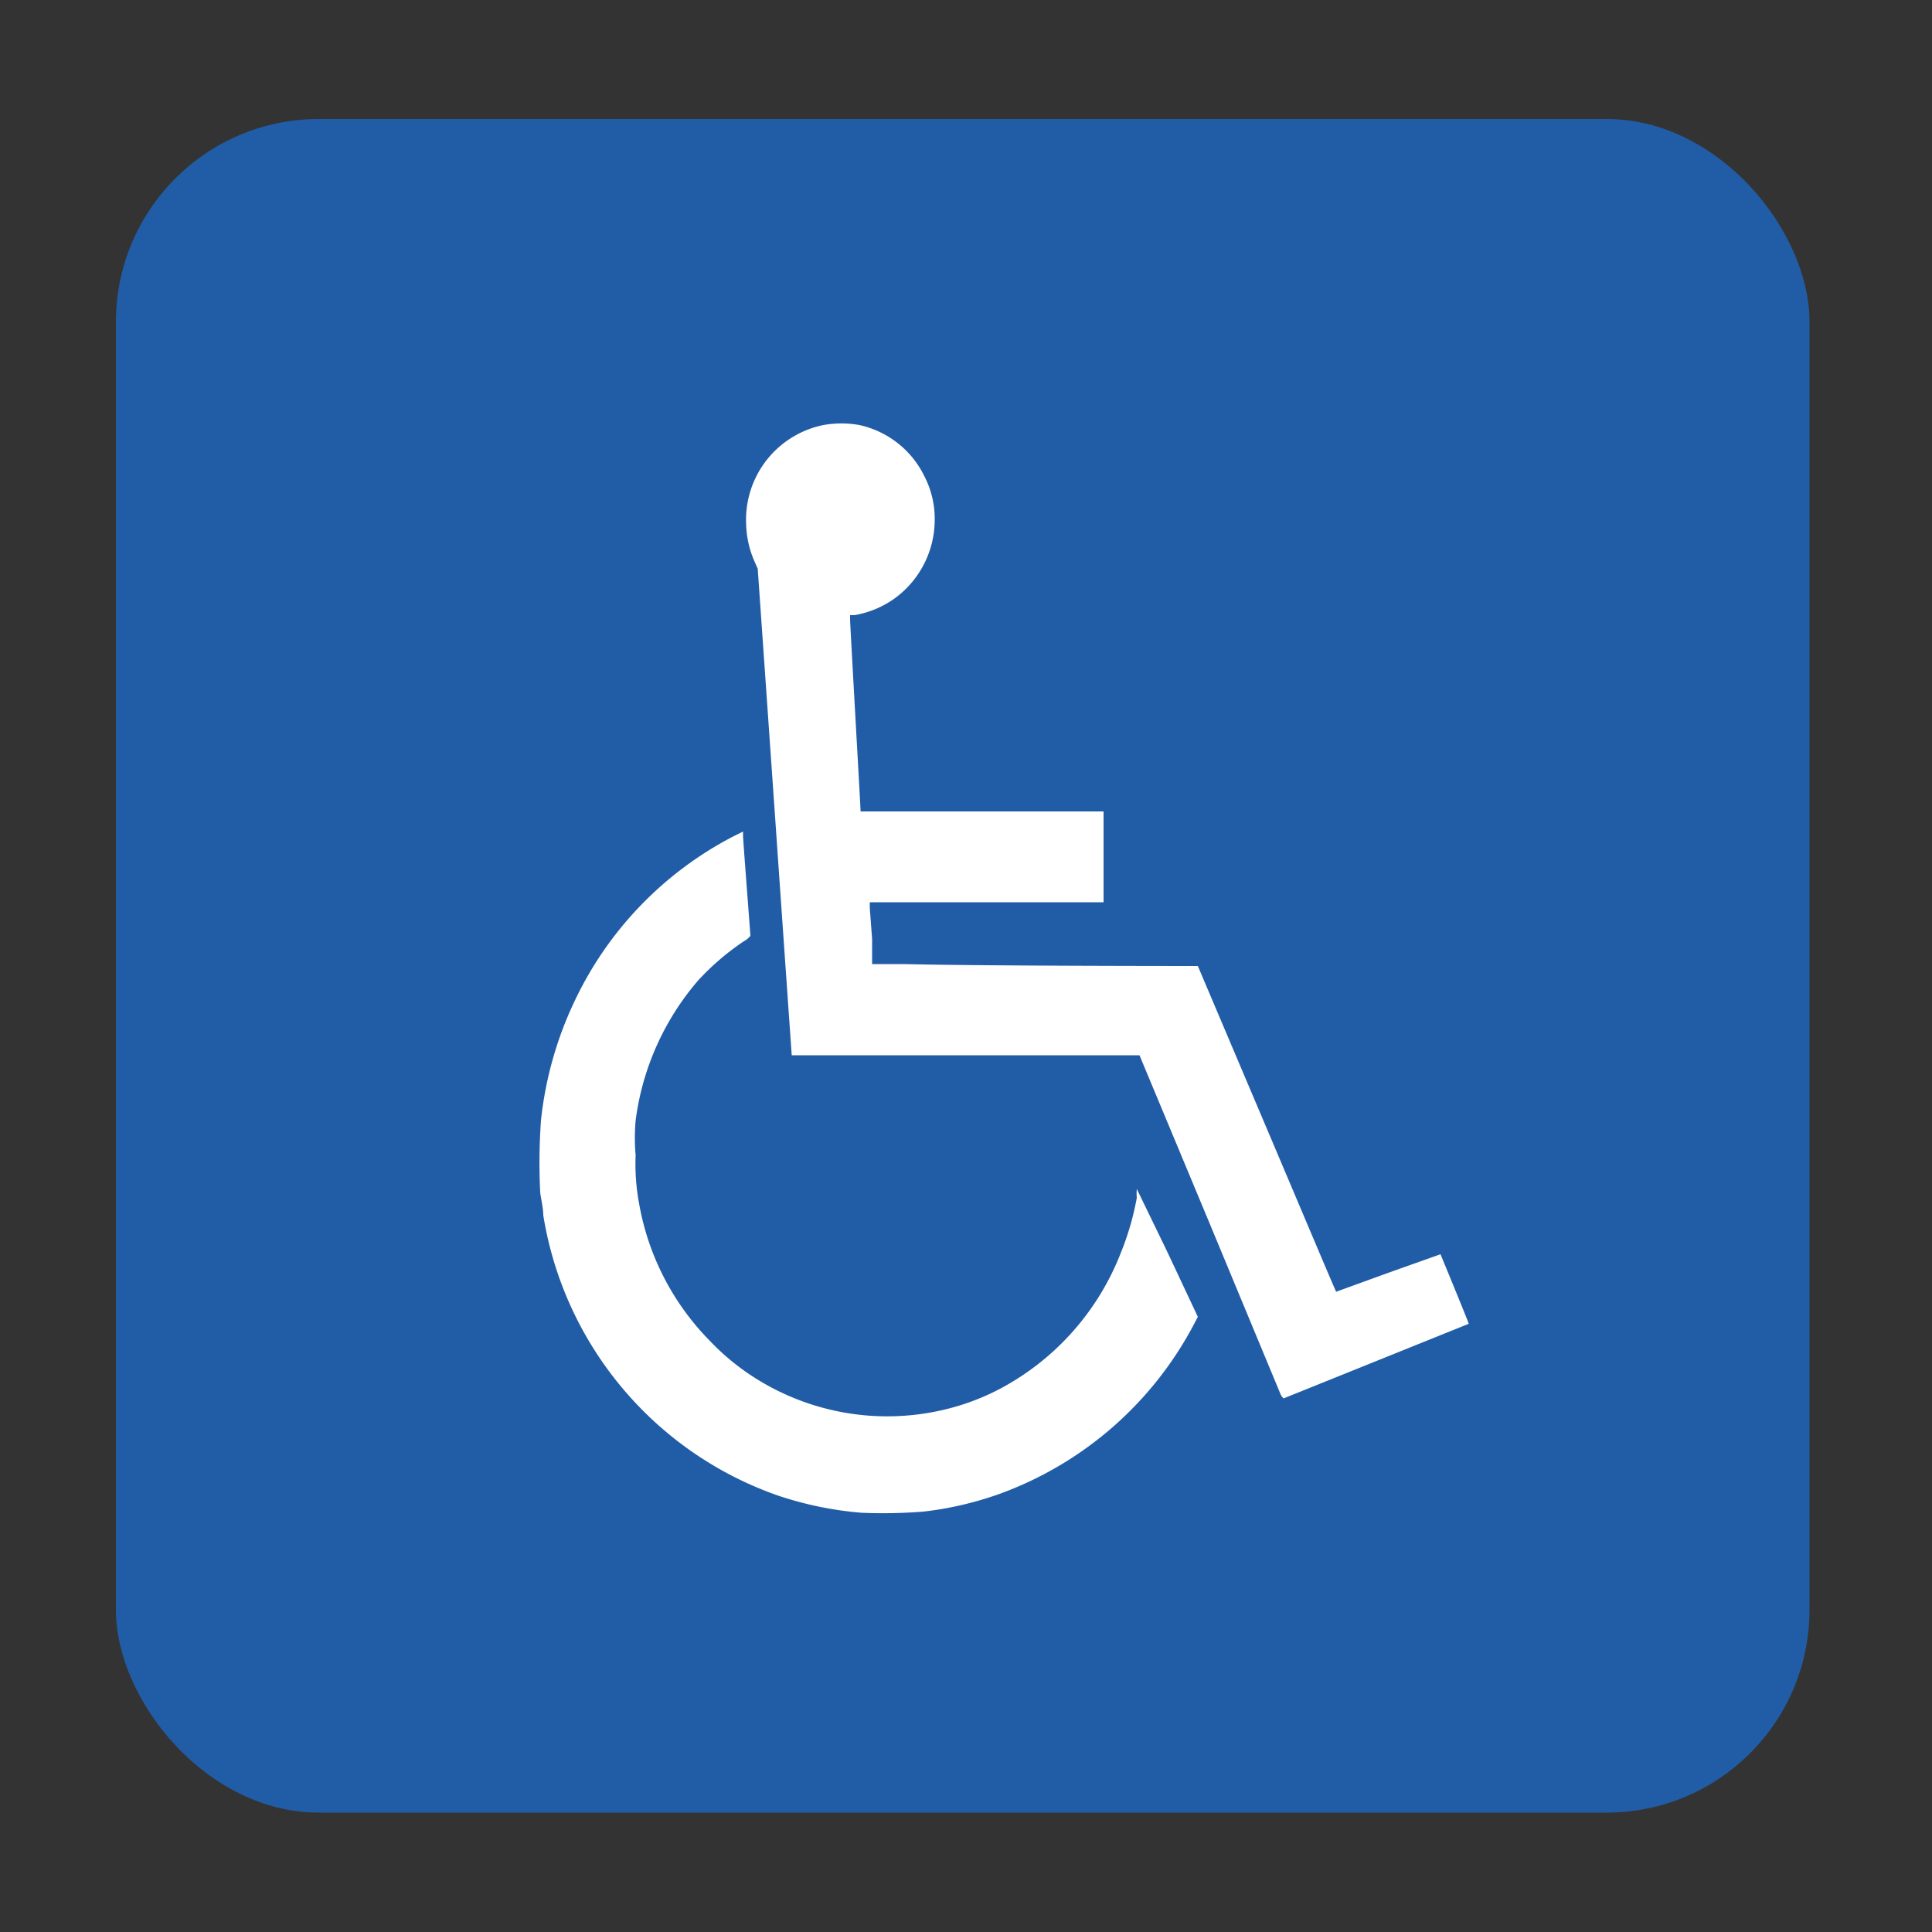 <svg xmlns="http://www.w3.org/2000/svg" viewBox="0 0 50 50"><rect x="0" y="0" width="50" height="50" fill="#333333" stroke="none"/><defs><style>.cls-1{fill:#215da7;}.cls-2{fill:#fff;}</style></defs><title>Handicapped_Accessible_sign</title><g id="Layer_2" data-name="Layer 2"><rect class="cls-1" x="3" y="3.08" width="43.83" height="43.83" rx="5.25" ry="5.25"/></g><g id="Layer_5" data-name="Layer 5"><path id="path1938" class="cls-2" d="M22.3,39.15a9.08,9.08,0,0,1-2.18-.45,9.24,9.24,0,0,1-6.06-7.25c0-.2-.07-.47-.08-.6A15.63,15.63,0,0,1,14,29a9.51,9.51,0,0,1,.87-3.09,9.25,9.25,0,0,1,4.1-4.26l.26-.13v.11c0,.11.19,2.54.19,2.59a.56.56,0,0,1-.17.14,6.61,6.61,0,0,0-1.17,1A6.9,6.9,0,0,0,16.45,29a5.1,5.1,0,0,0,0,.9,5.56,5.56,0,0,0,.09,1.25,6.71,6.71,0,0,0,1.83,3.55,6.14,6.14,0,0,0,1,.85,6.39,6.39,0,0,0,5.27.88,6.09,6.09,0,0,0,1.3-.52A6.75,6.75,0,0,0,29,32.44,7.17,7.17,0,0,0,29.42,31a1.42,1.42,0,0,1,0-.23s.36.74.8,1.65L31,34.08l-.1.19a9.26,9.26,0,0,1-5,4.38,8.82,8.82,0,0,1-2,.47A13.27,13.27,0,0,1,22.3,39.15Zm10.84-3.07L31.3,31.65l-1.81-4.34h-9s-.2-2.84-.44-6.3l-.44-6.29-.07-.16a2.55,2.55,0,0,1-.23-1,2.5,2.5,0,0,1,2-2.56,2.65,2.65,0,0,1,.93,0,2.45,2.45,0,0,1,1.68,1.32,2.39,2.39,0,0,1,.27,1.14,2.52,2.52,0,0,1-1,2,2.49,2.49,0,0,1-1.08.46H22v.11c0,.13.27,4.85.27,4.92v.05h6.29v2.35H22.51v.15l.06.8,0,.65h.83C25.34,25,31,25,31,25s.81,1.91,1.79,4.22,1.78,4.21,1.79,4.21l1.35-.49,1.35-.48s.74,1.79.73,1.8l-4.79,1.93S33.17,36.15,33.14,36.08Z"/></g></svg>